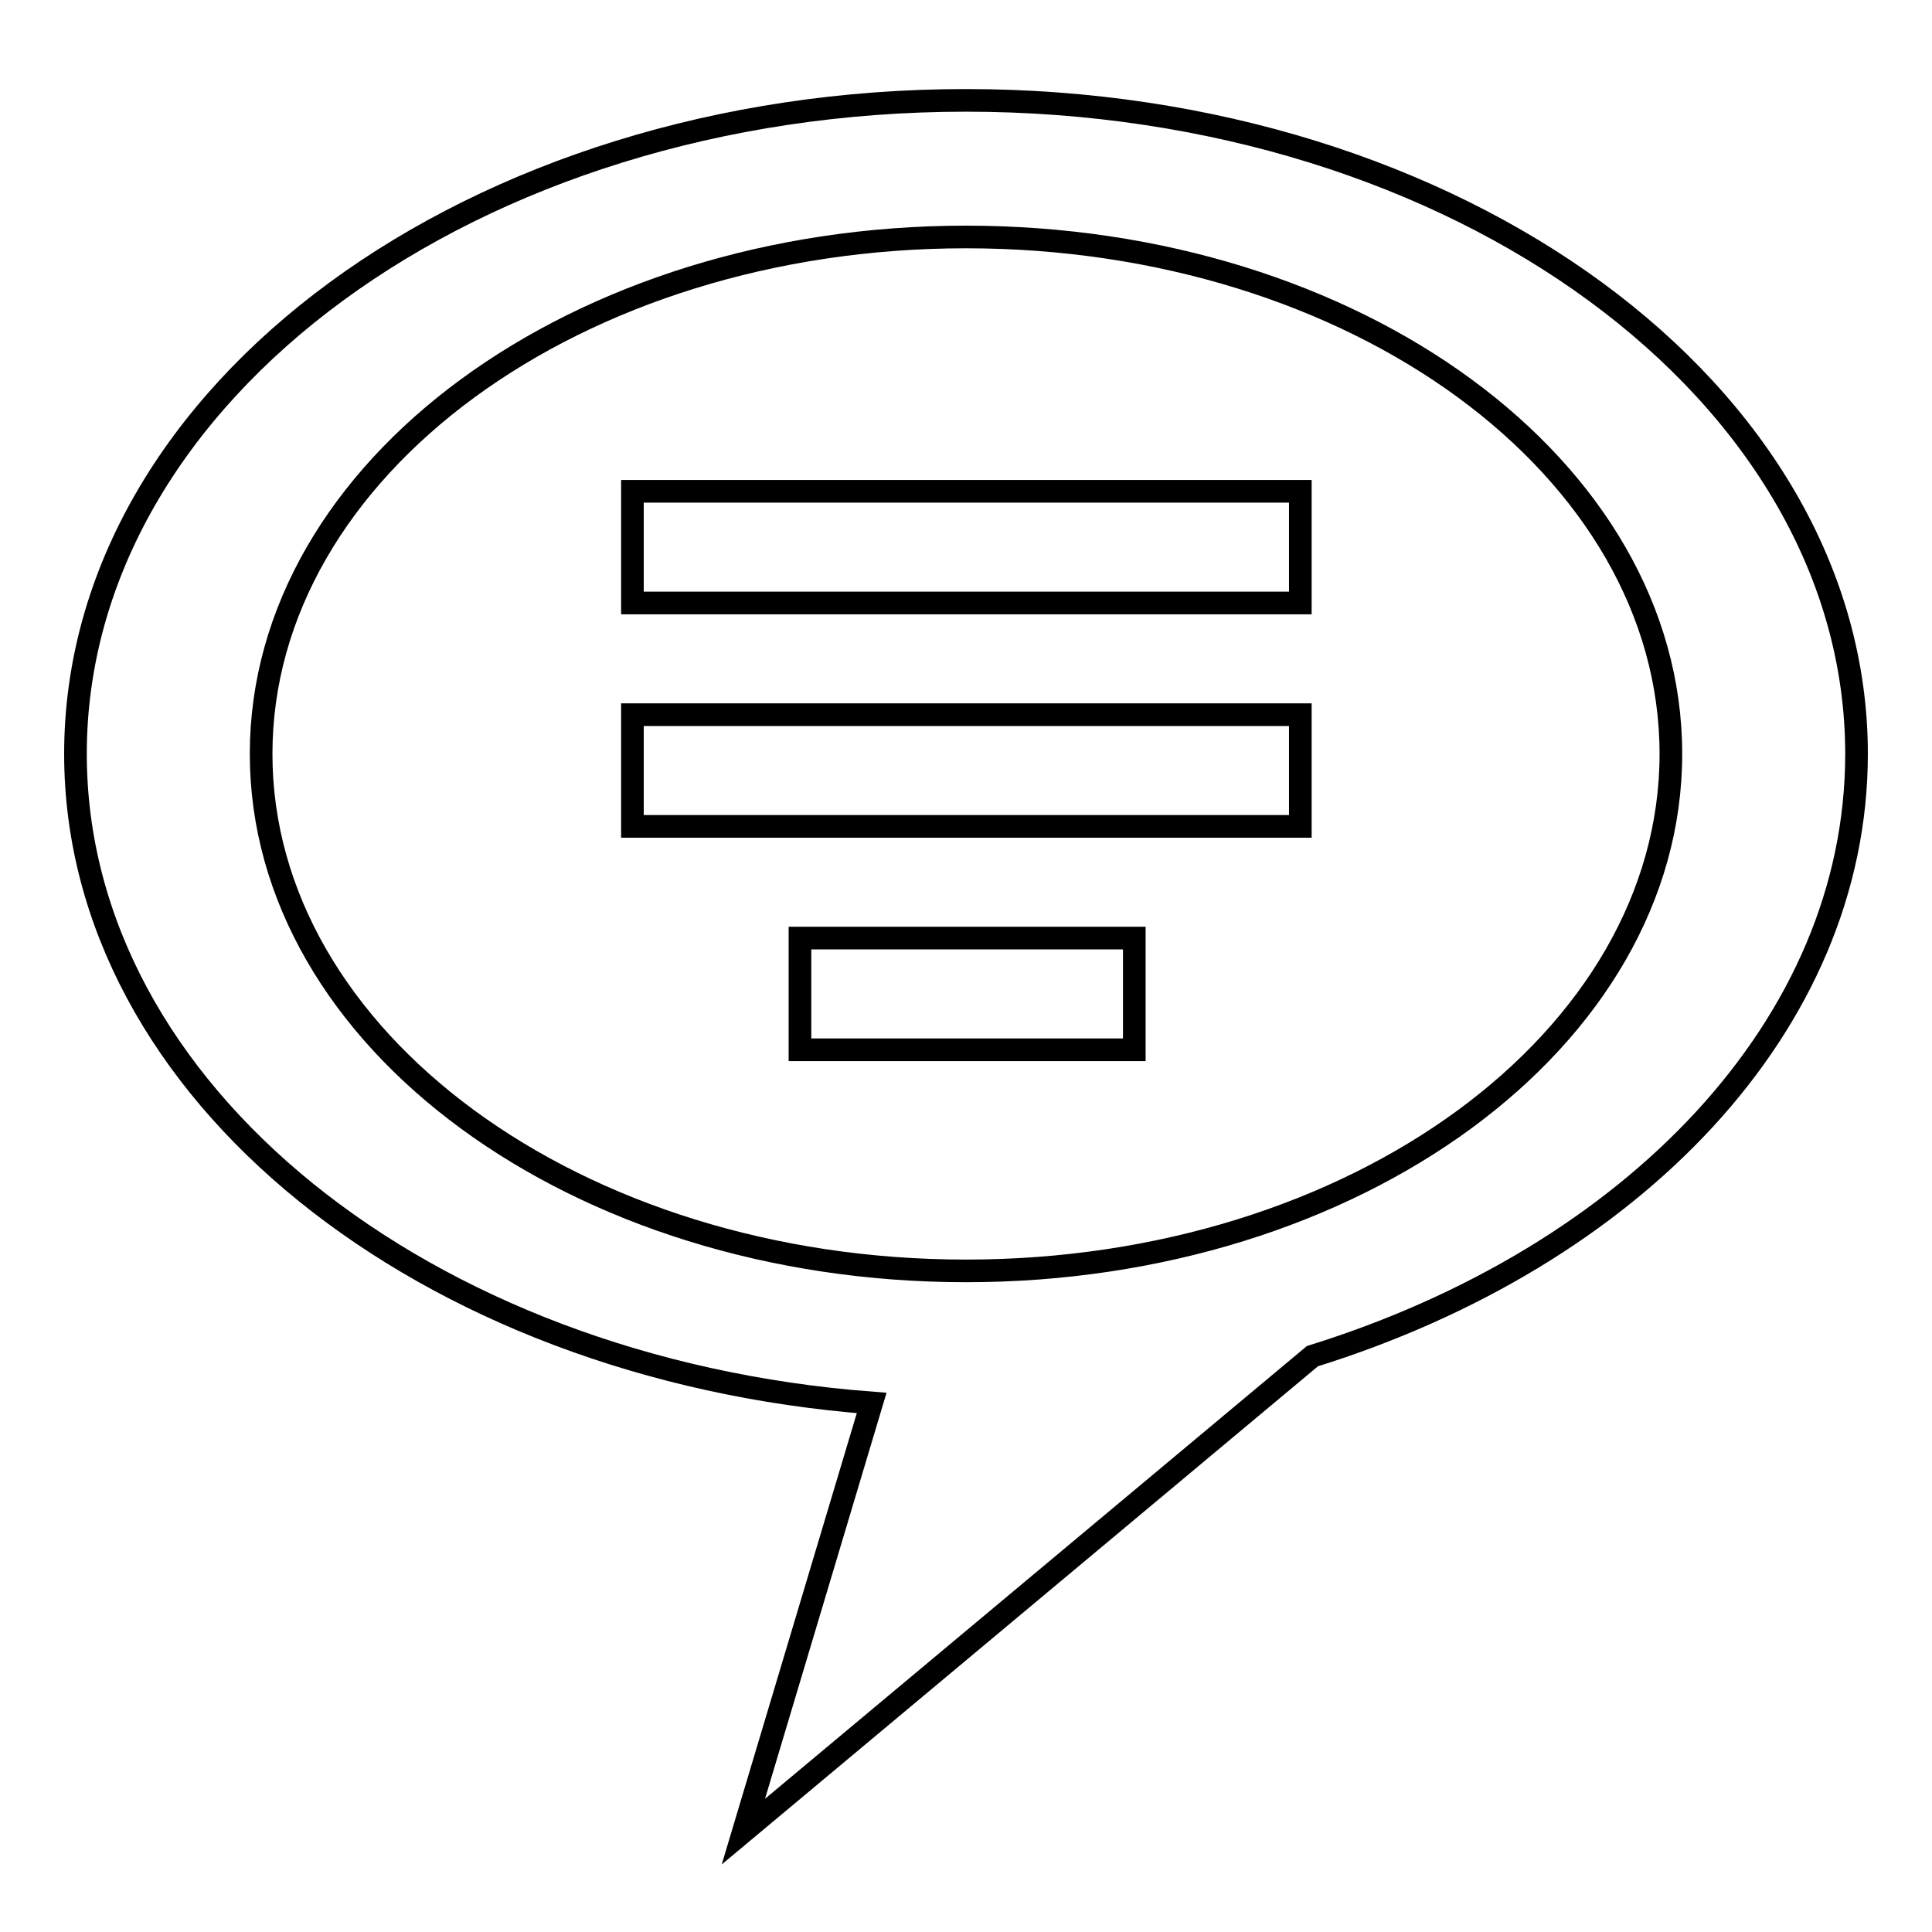 <?xml version="1.0" encoding="utf-8"?>
<!-- Svg Vector Icons : http://www.onlinewebfonts.com/icon -->
<!DOCTYPE svg PUBLIC "-//W3C//DTD SVG 1.1//EN" "http://www.w3.org/Graphics/SVG/1.1/DTD/svg11.dtd">
<svg version="1.1" xmlns="http://www.w3.org/2000/svg" xmlns:xlink="http://www.w3.org/1999/xlink" x="0px" y="0px" viewBox="0 0 256 256" enable-background="new 0 0 256 256" xml:space="preserve">
<g><g><path stroke-width="3" fill-opacity="0" stroke="#000000"  d="M173.9,179.7l-75.4,63l17-56.8C56.2,181.4,10,144.6,10,99.9C10,52,62.8,13.3,128,13.3c65.2,0,118,38.8,118,86.6C246,135.8,216.3,166.5,173.9,179.7z M128,31.4c-51.6,0-93.4,30.7-93.4,68.5c0,37.8,41.8,68.5,93.4,68.5c51.6,0,93.4-30.7,93.4-68.5C221.4,62,179.6,31.4,128,31.4z M83.8,94.7h88.5v14.8H83.8V94.7z M83.8,65.1h88.5v14.8H83.8V65.1z M150.2,139.1H106v-14.8h44.3V139.1z"/></g></g>
</svg>